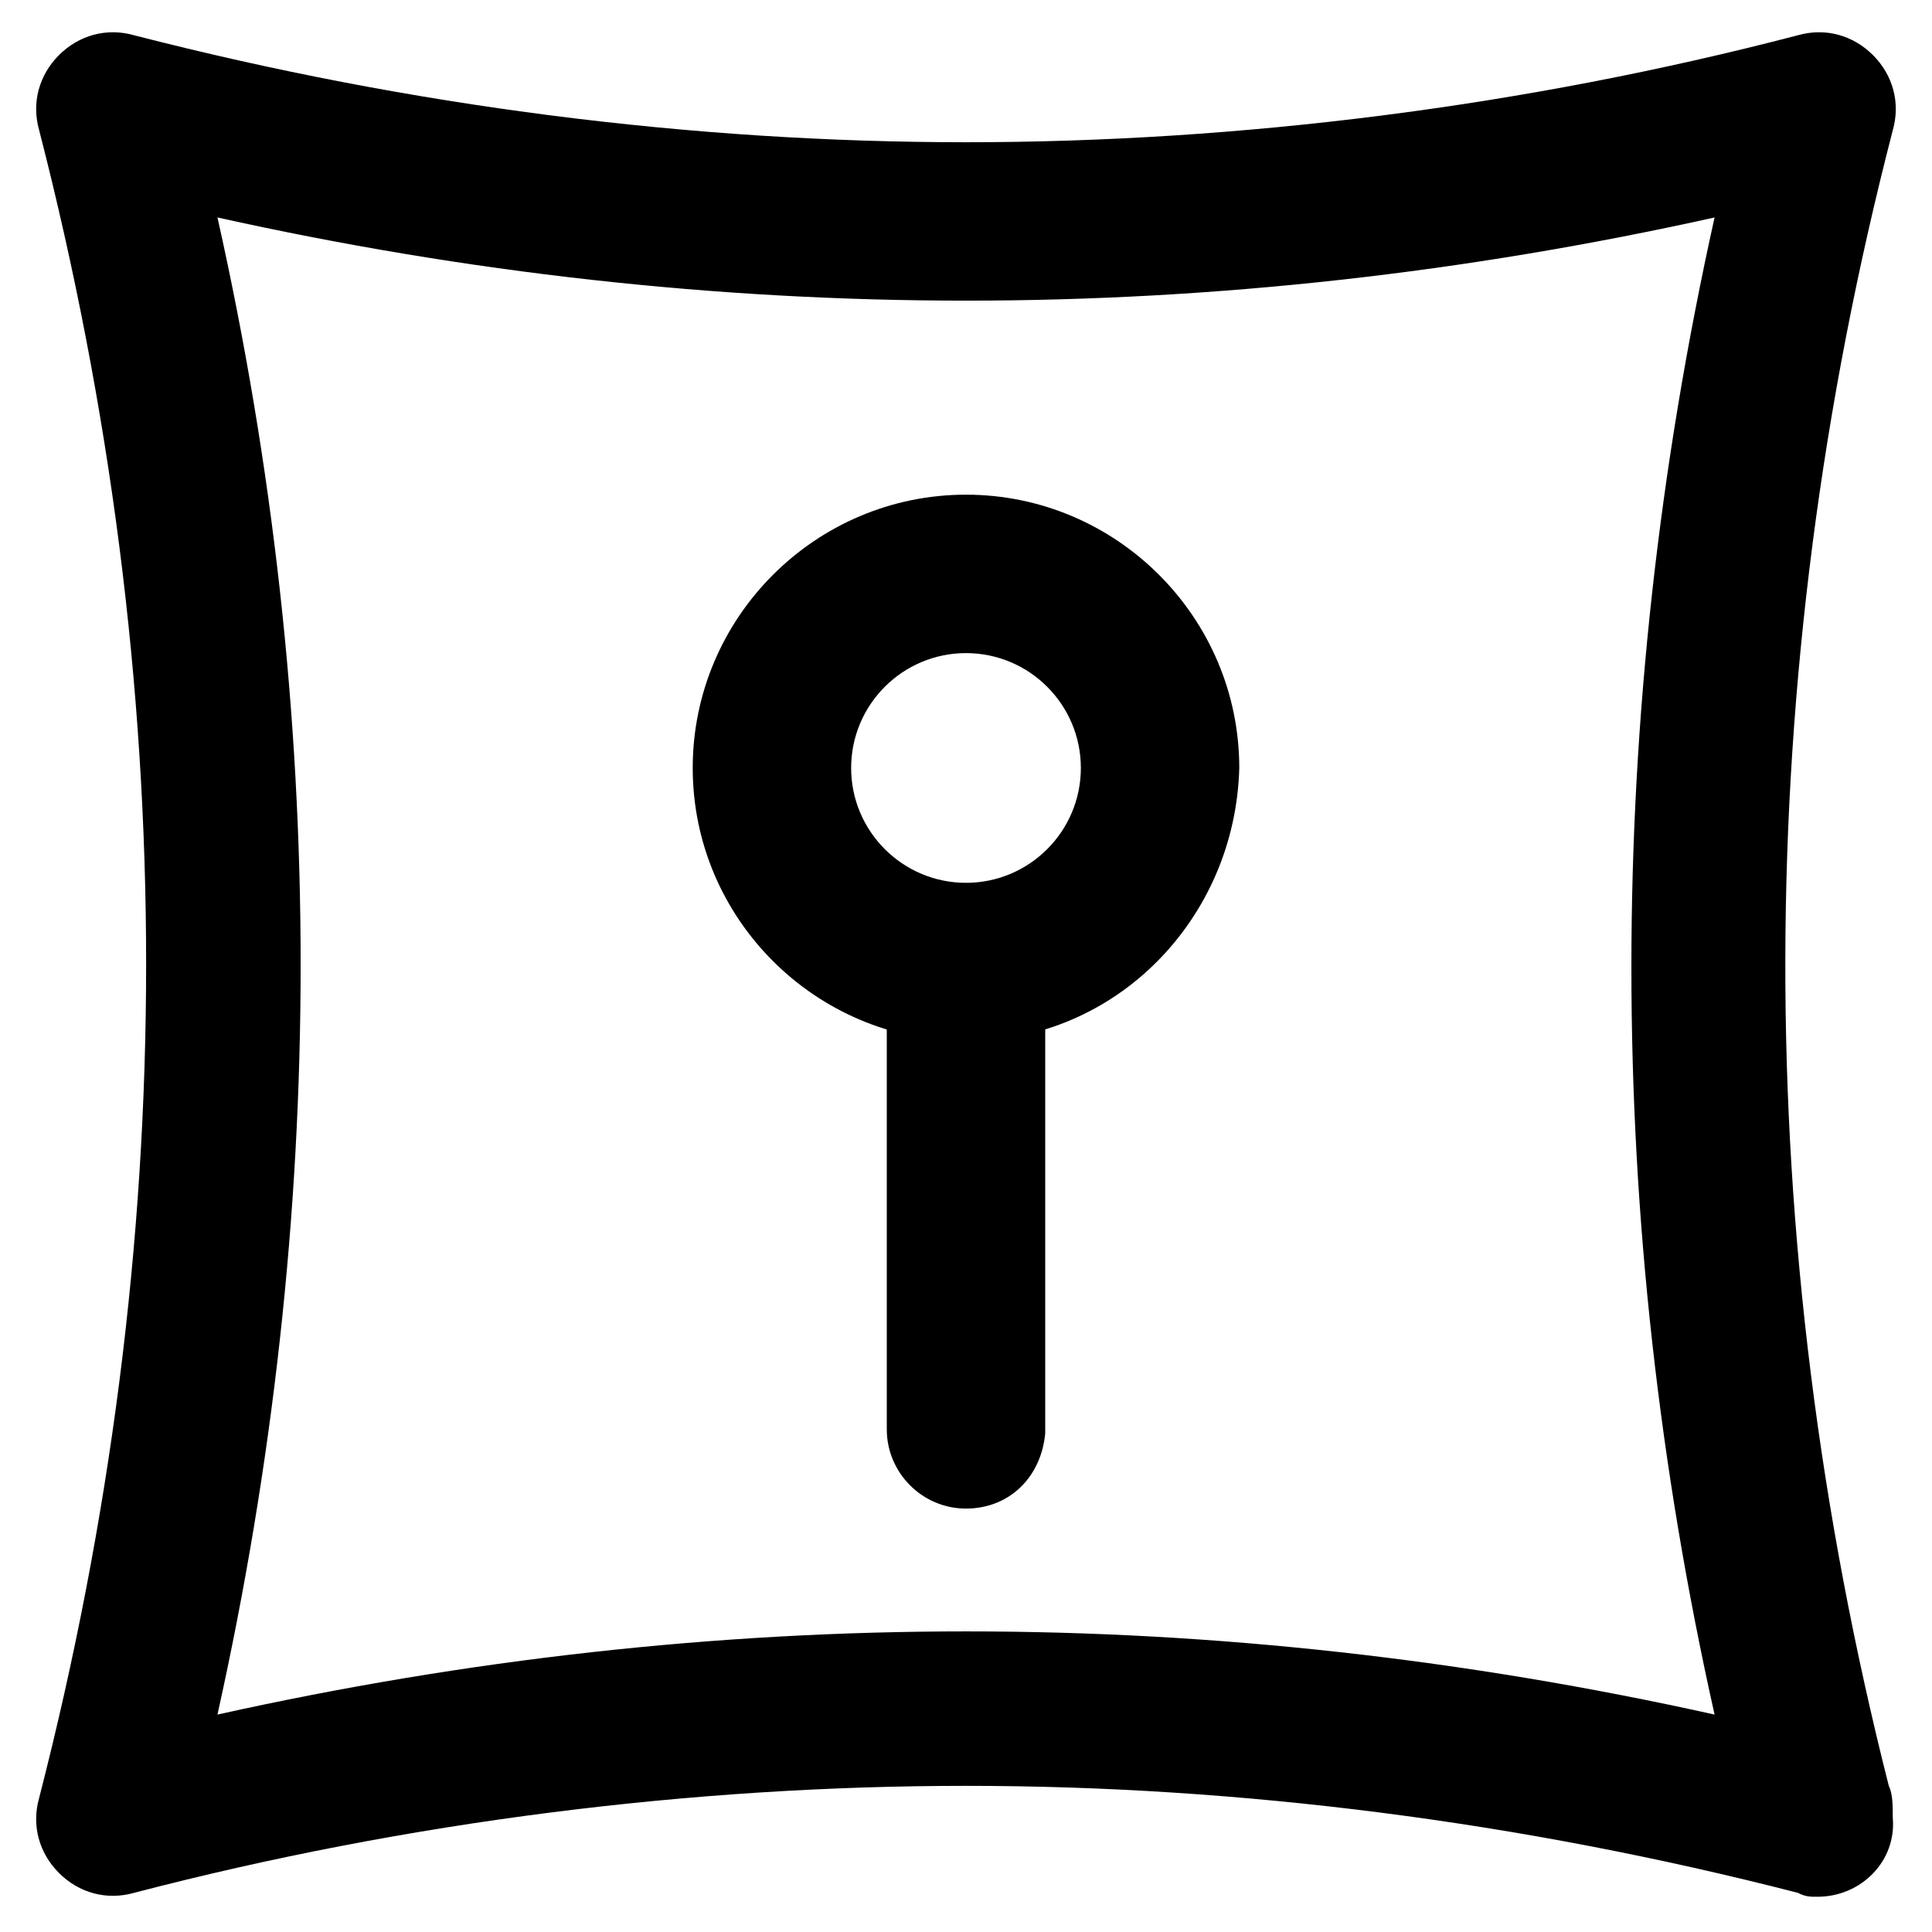 <?xml version="1.0" encoding="UTF-8"?>
<!-- Uploaded to: SVG Repo, www.svgrepo.com, Generator: SVG Repo Mixer Tools -->
<svg fill="#000000" width="800px" height="800px" version="1.1" viewBox="144 144 512 512" xmlns="http://www.w3.org/2000/svg">
 <g>
  <path d="m625.66 646.66c-2.098 0-3.148 0-5.246-1.051-73.473-18.895-147.99-28.34-220.42-28.34-72.422 0-147.99 9.445-220.42 28.34-7.348 2.098-14.695 0-19.941-5.246s-7.348-12.594-5.246-19.941c37.785-146.95 37.785-294.94 0-441.88-2.098-7.348 0-14.695 5.246-19.941s12.594-7.348 19.941-5.246c73.473 18.895 147.99 28.34 220.42 28.34 72.422 0 147.99-9.445 220.42-28.34 7.348-2.098 14.695 0 19.941 5.246s7.348 12.594 5.246 19.941c-37.785 145.89-37.785 293.89-1.051 438.73 1.051 2.098 1.051 5.246 1.051 8.398 1.051 11.539-8.398 20.988-19.941 20.988zm-225.66-70.324c66.125 0 132.25 7.348 198.38 22.043-29.391-131.2-29.391-264.5 0-396.75-132.25 29.391-264.5 29.391-396.75 0 29.391 131.2 29.391 264.5 0 396.75 66.125-14.695 132.25-22.043 198.38-22.043z"/>
  <path d="m400 419.94c-39.887 0-72.422-32.539-72.422-72.422 0-39.887 32.539-72.422 72.422-72.422 39.887 0 72.422 32.539 72.422 72.422-1.051 39.883-32.539 72.422-72.422 72.422zm0-102.86c-16.793 0-30.438 13.645-30.438 30.438s13.645 30.438 30.438 30.438 30.438-13.645 30.438-30.438c0-16.789-13.645-30.438-30.438-30.438z"/>
  <path d="m400 543.79c-11.547 0-20.992-9.445-20.992-20.992v-122.8c0-11.547 9.445-20.992 20.992-20.992s20.992 9.445 20.992 20.992v123.85c-1.051 11.547-9.449 19.941-20.992 19.941z"/>
 </g>
</svg>